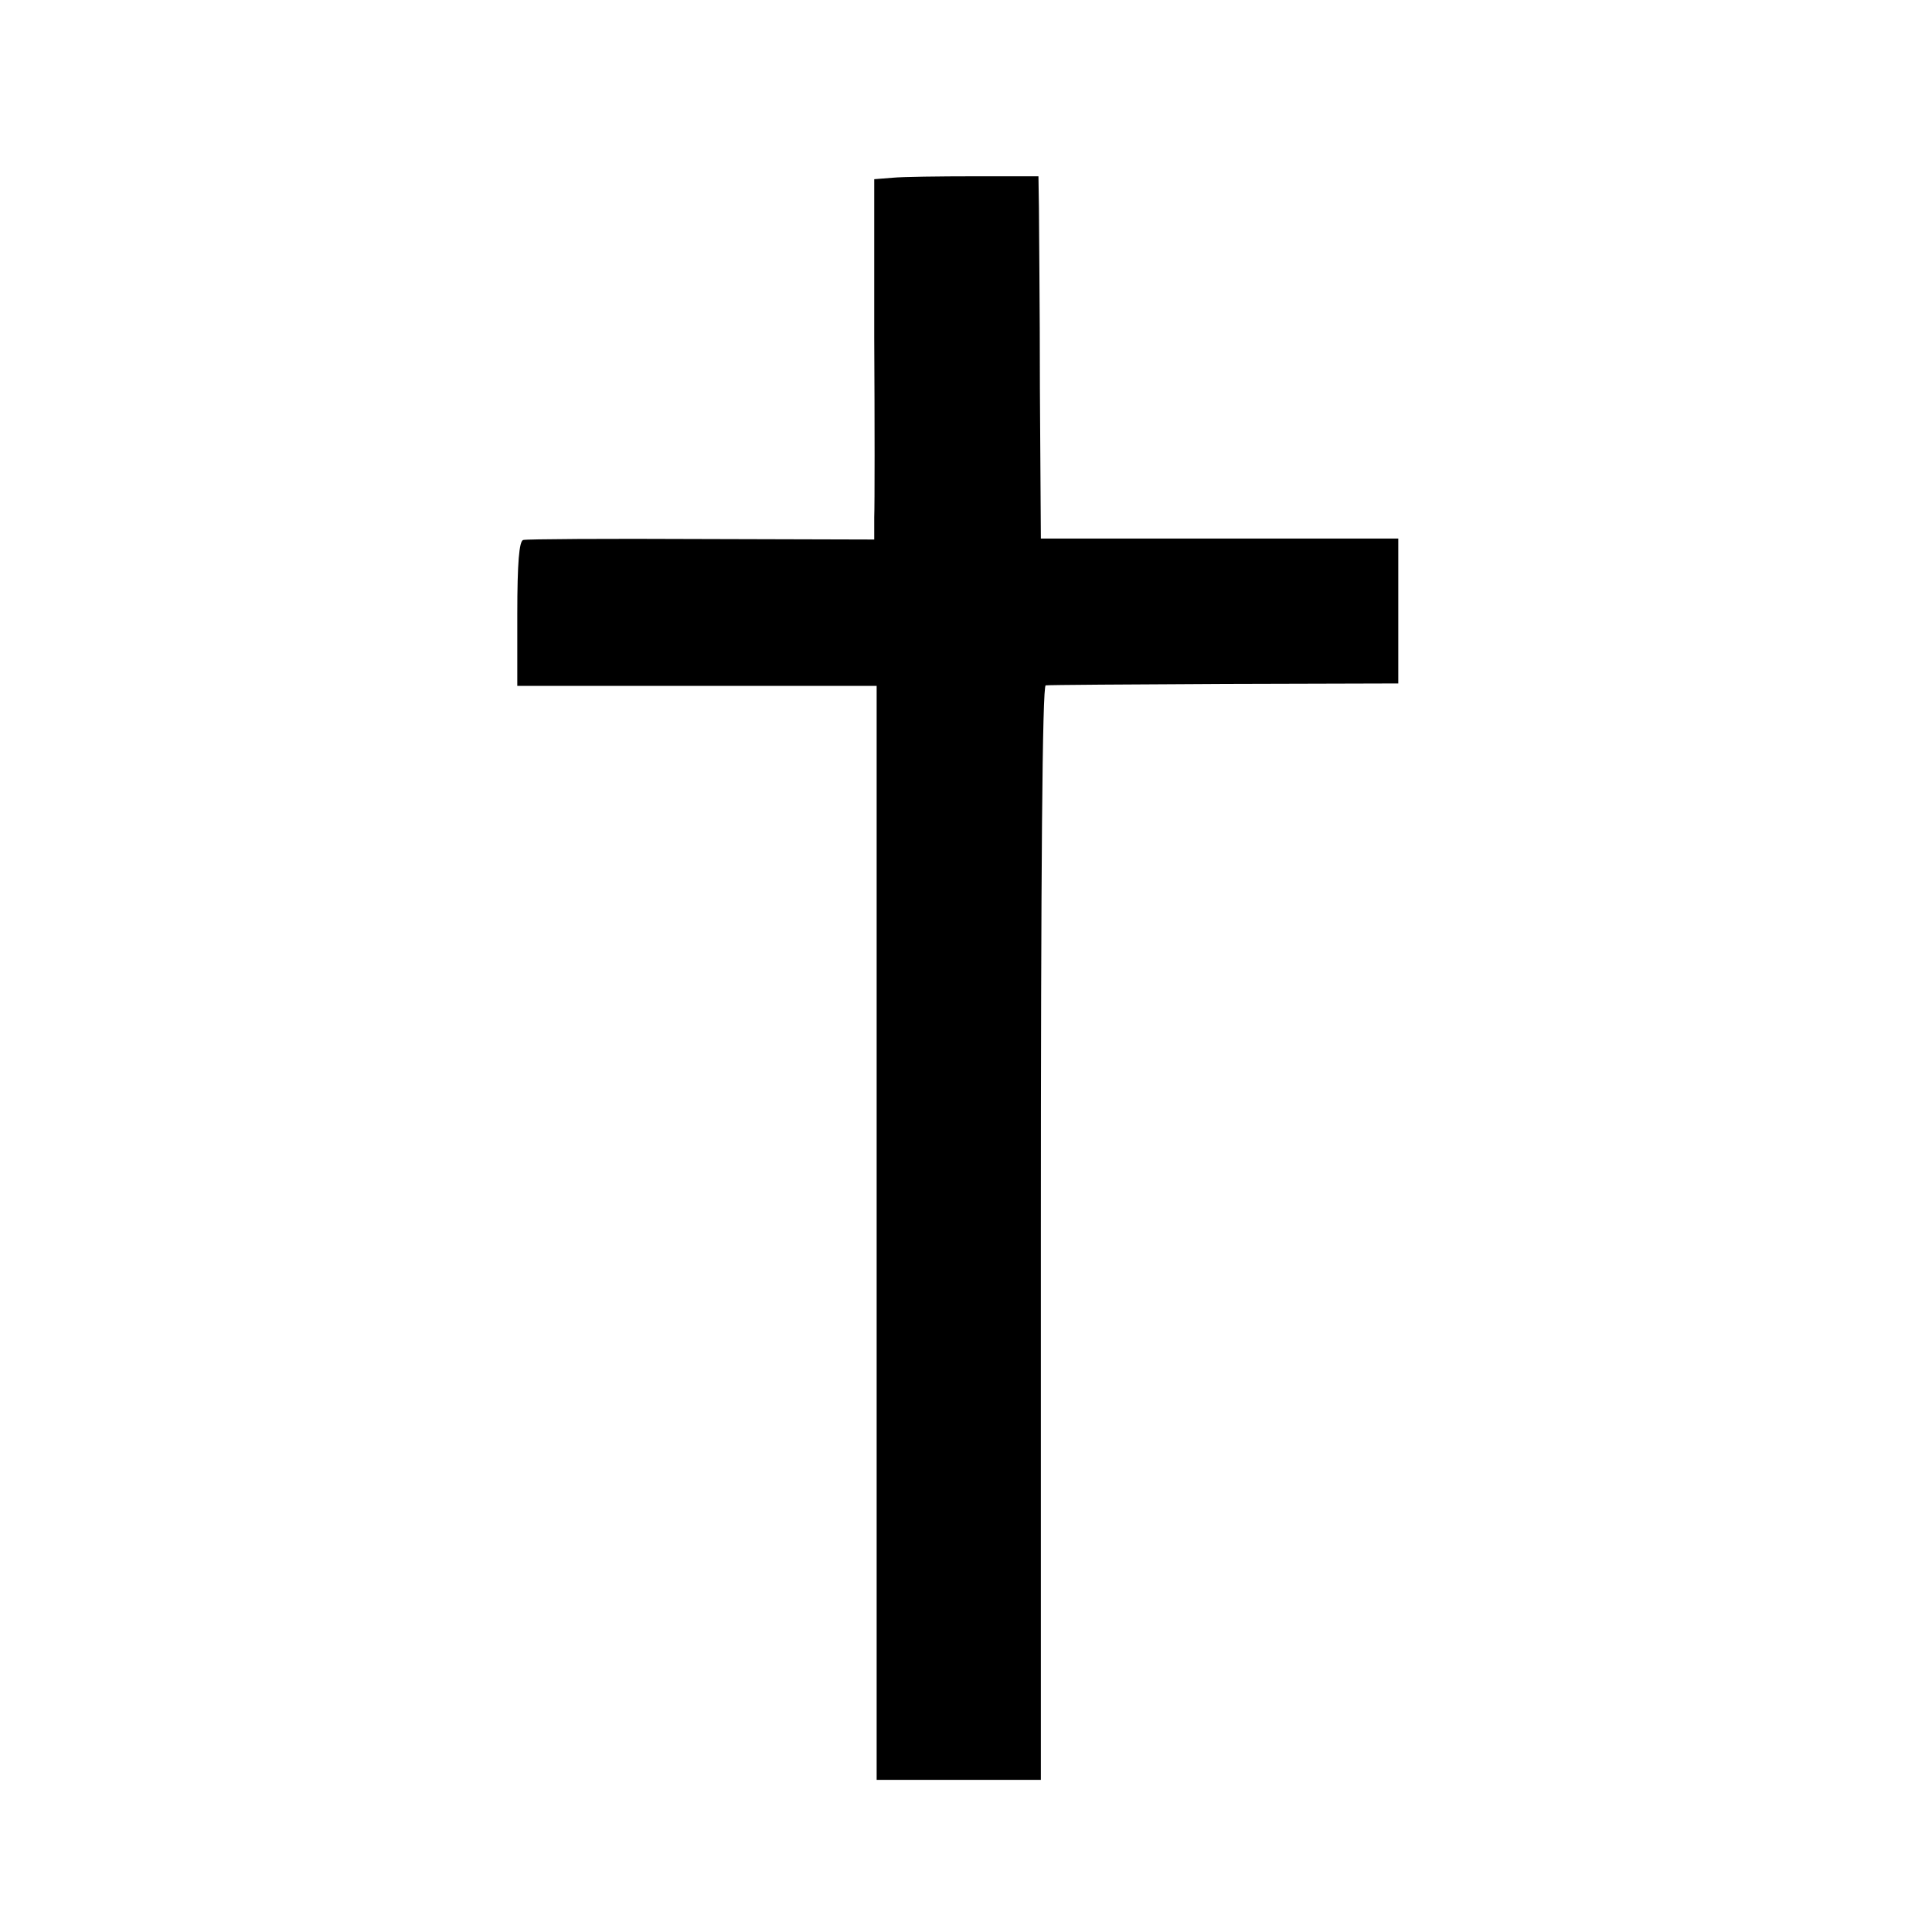 <?xml version="1.0" standalone="no"?>
<!DOCTYPE svg PUBLIC "-//W3C//DTD SVG 20010904//EN"
 "http://www.w3.org/TR/2001/REC-SVG-20010904/DTD/svg10.dtd">
<svg version="1.0" xmlns="http://www.w3.org/2000/svg"
 width="400pt" height="400pt" viewBox="0 0 400 400"
 preserveAspectRatio="xMidYMid meet">
<g transform="translate(0,400) scale(0.1,-0.1)"
fill="#000000" stroke="none">
<path d="M1848 3632 l-38 -3 0 -327 c1 -180 1 -348 0 -373 l0 -46 -357 1
c-197 1 -363 0 -370 -2 -8 -3 -12 -46 -12 -153 l0 -149 372 0 372 0 0 -1132 0
-1133 170 0 170 0 0 1133 c0 748 3 1132 10 1133 5 1 172 2 370 3 l360 1 0 150
0 150 -370 0 -370 0 -2 310 c0 171 -2 339 -2 375 l-1 65 -132 0 c-73 0 -150
-1 -170 -3z"/>
</g>
</svg>
